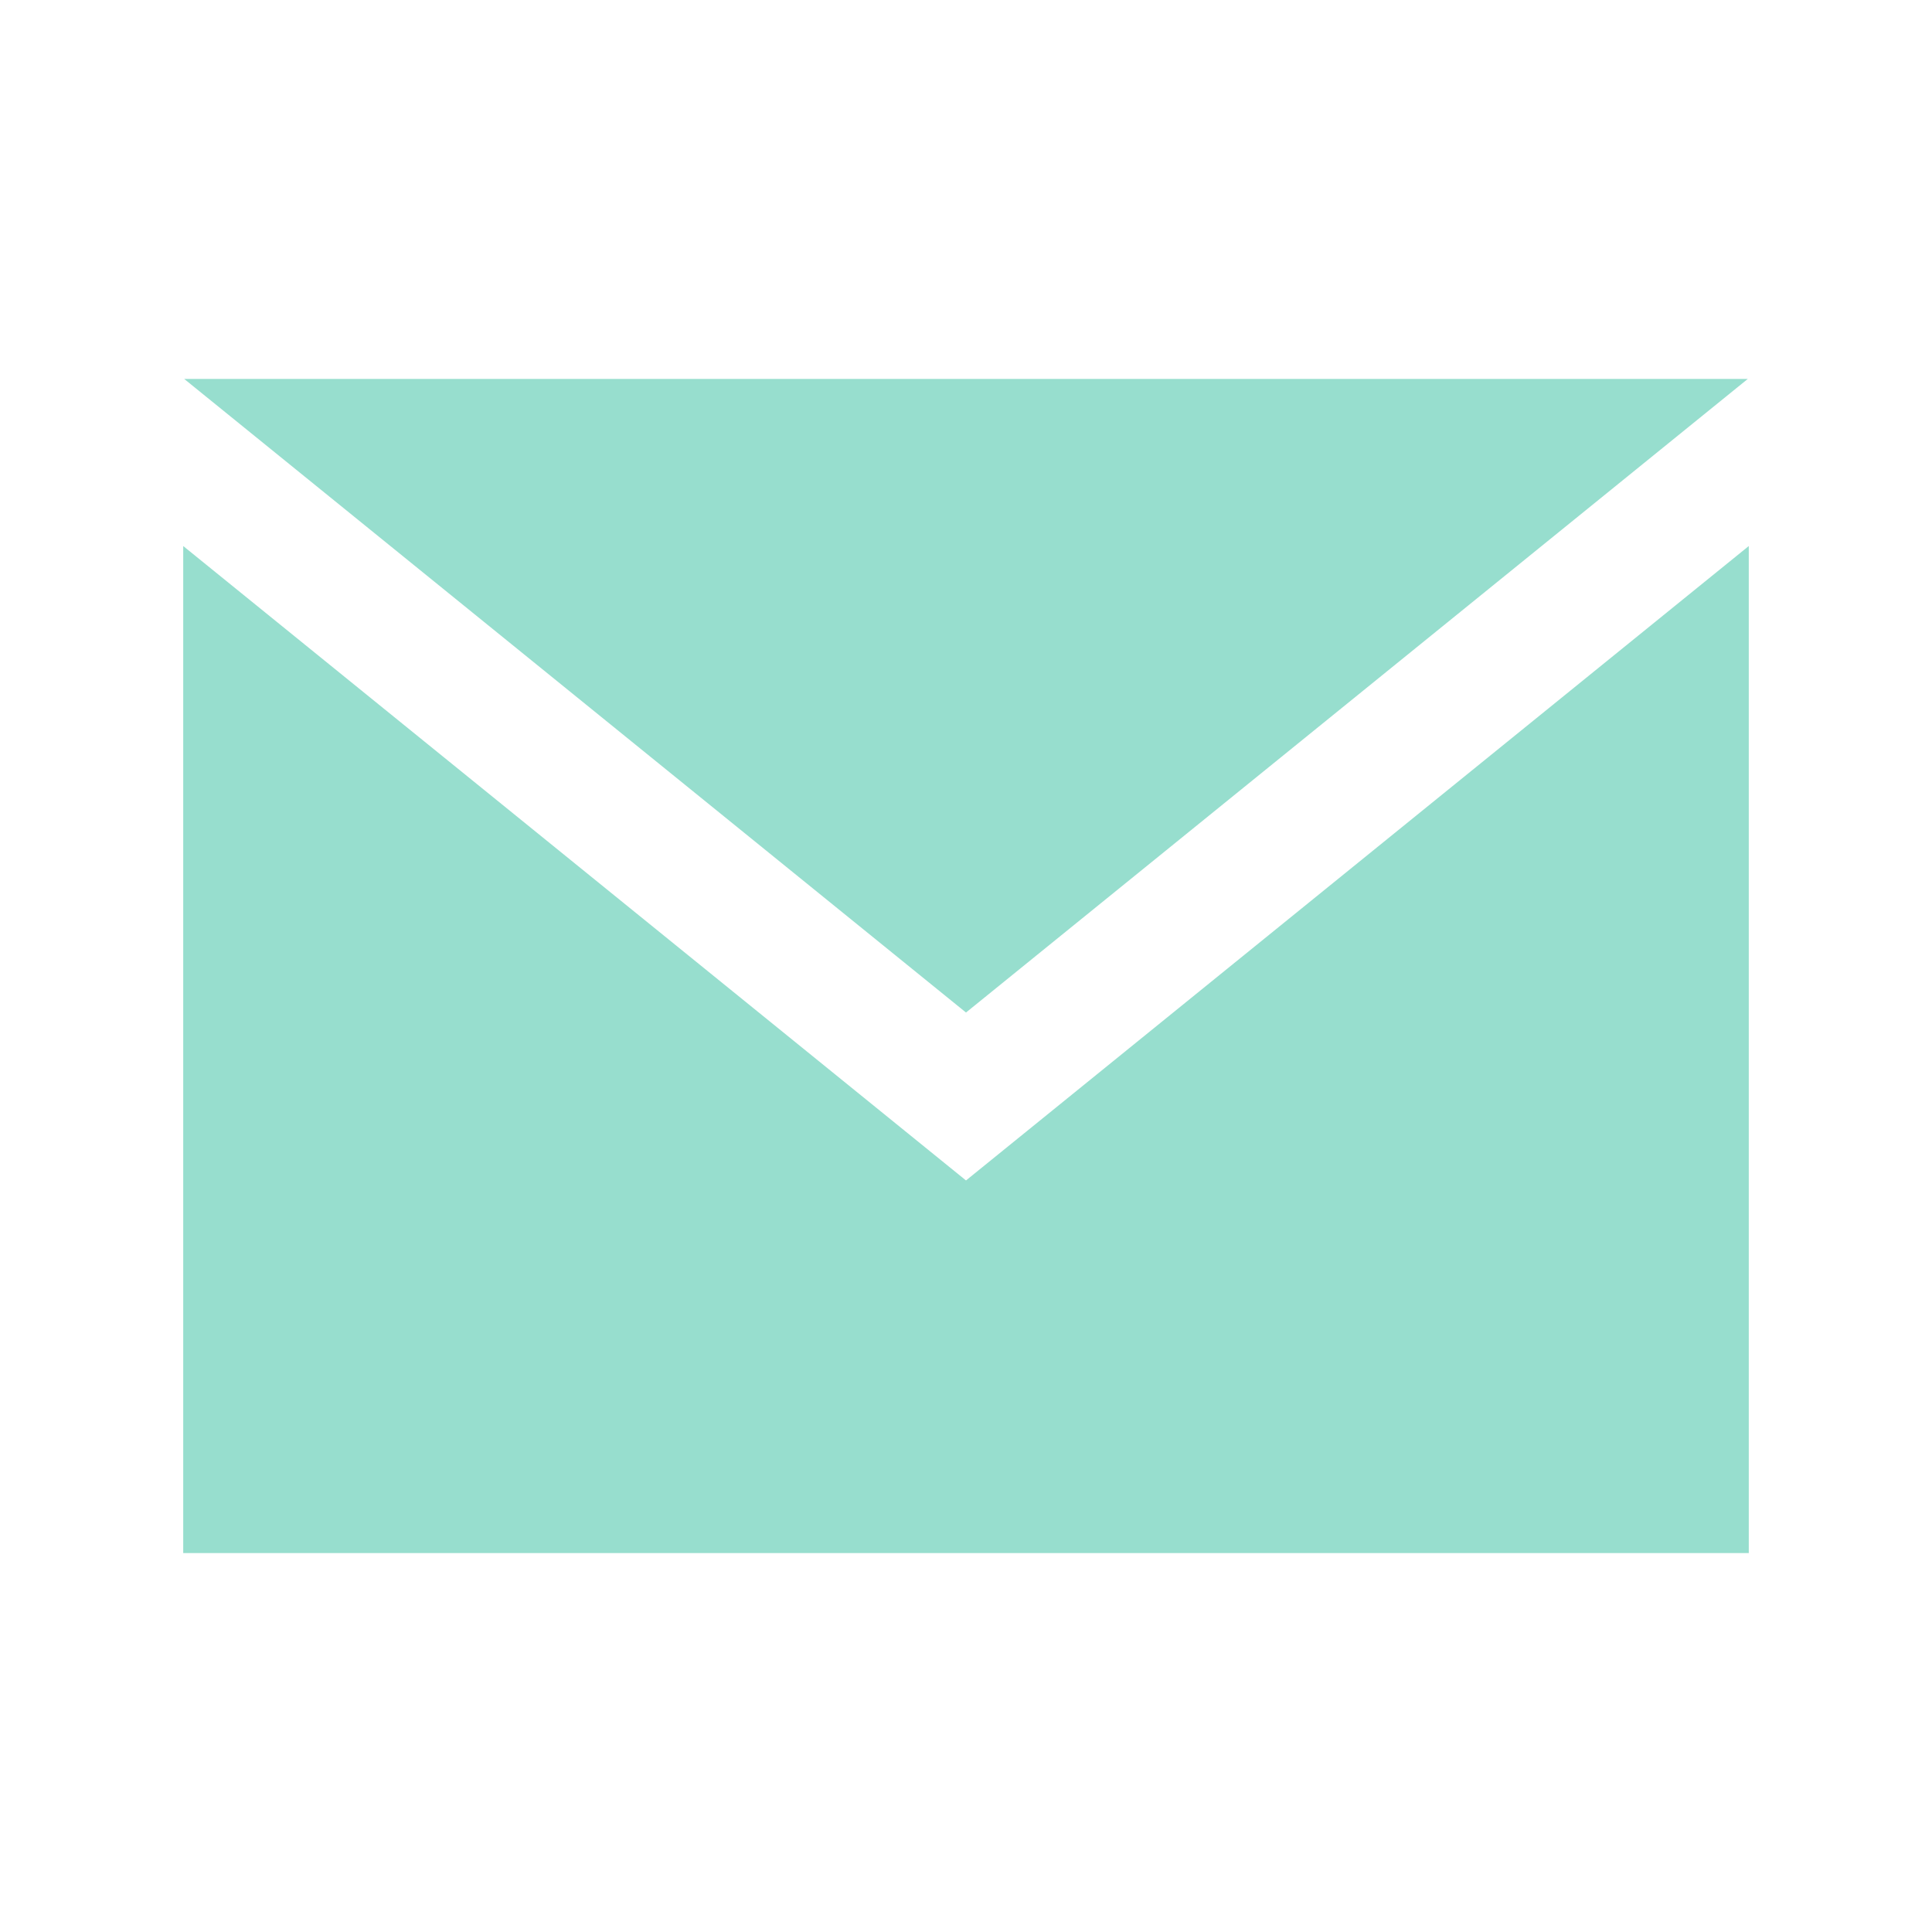 <svg xmlns="http://www.w3.org/2000/svg" width="24" height="24" viewBox="0 0 24 24">
  <g id="Grupo_1107" data-name="Grupo 1107" transform="translate(-910 -3018)">
    <rect id="Rectángulo_529" data-name="Rectángulo 529" width="24" height="24" transform="translate(910 3018)" fill="#fff" opacity="0"/>
    <path id="iconmonstr-email-3" d="M9.724,10.871.012,3H19.436L9.724,10.871Zm0,2.086L0,5.076v12.51H19.448V5.076Z" transform="translate(912.276 3019.707)" fill="#97dece"/>
  </g>
</svg>
